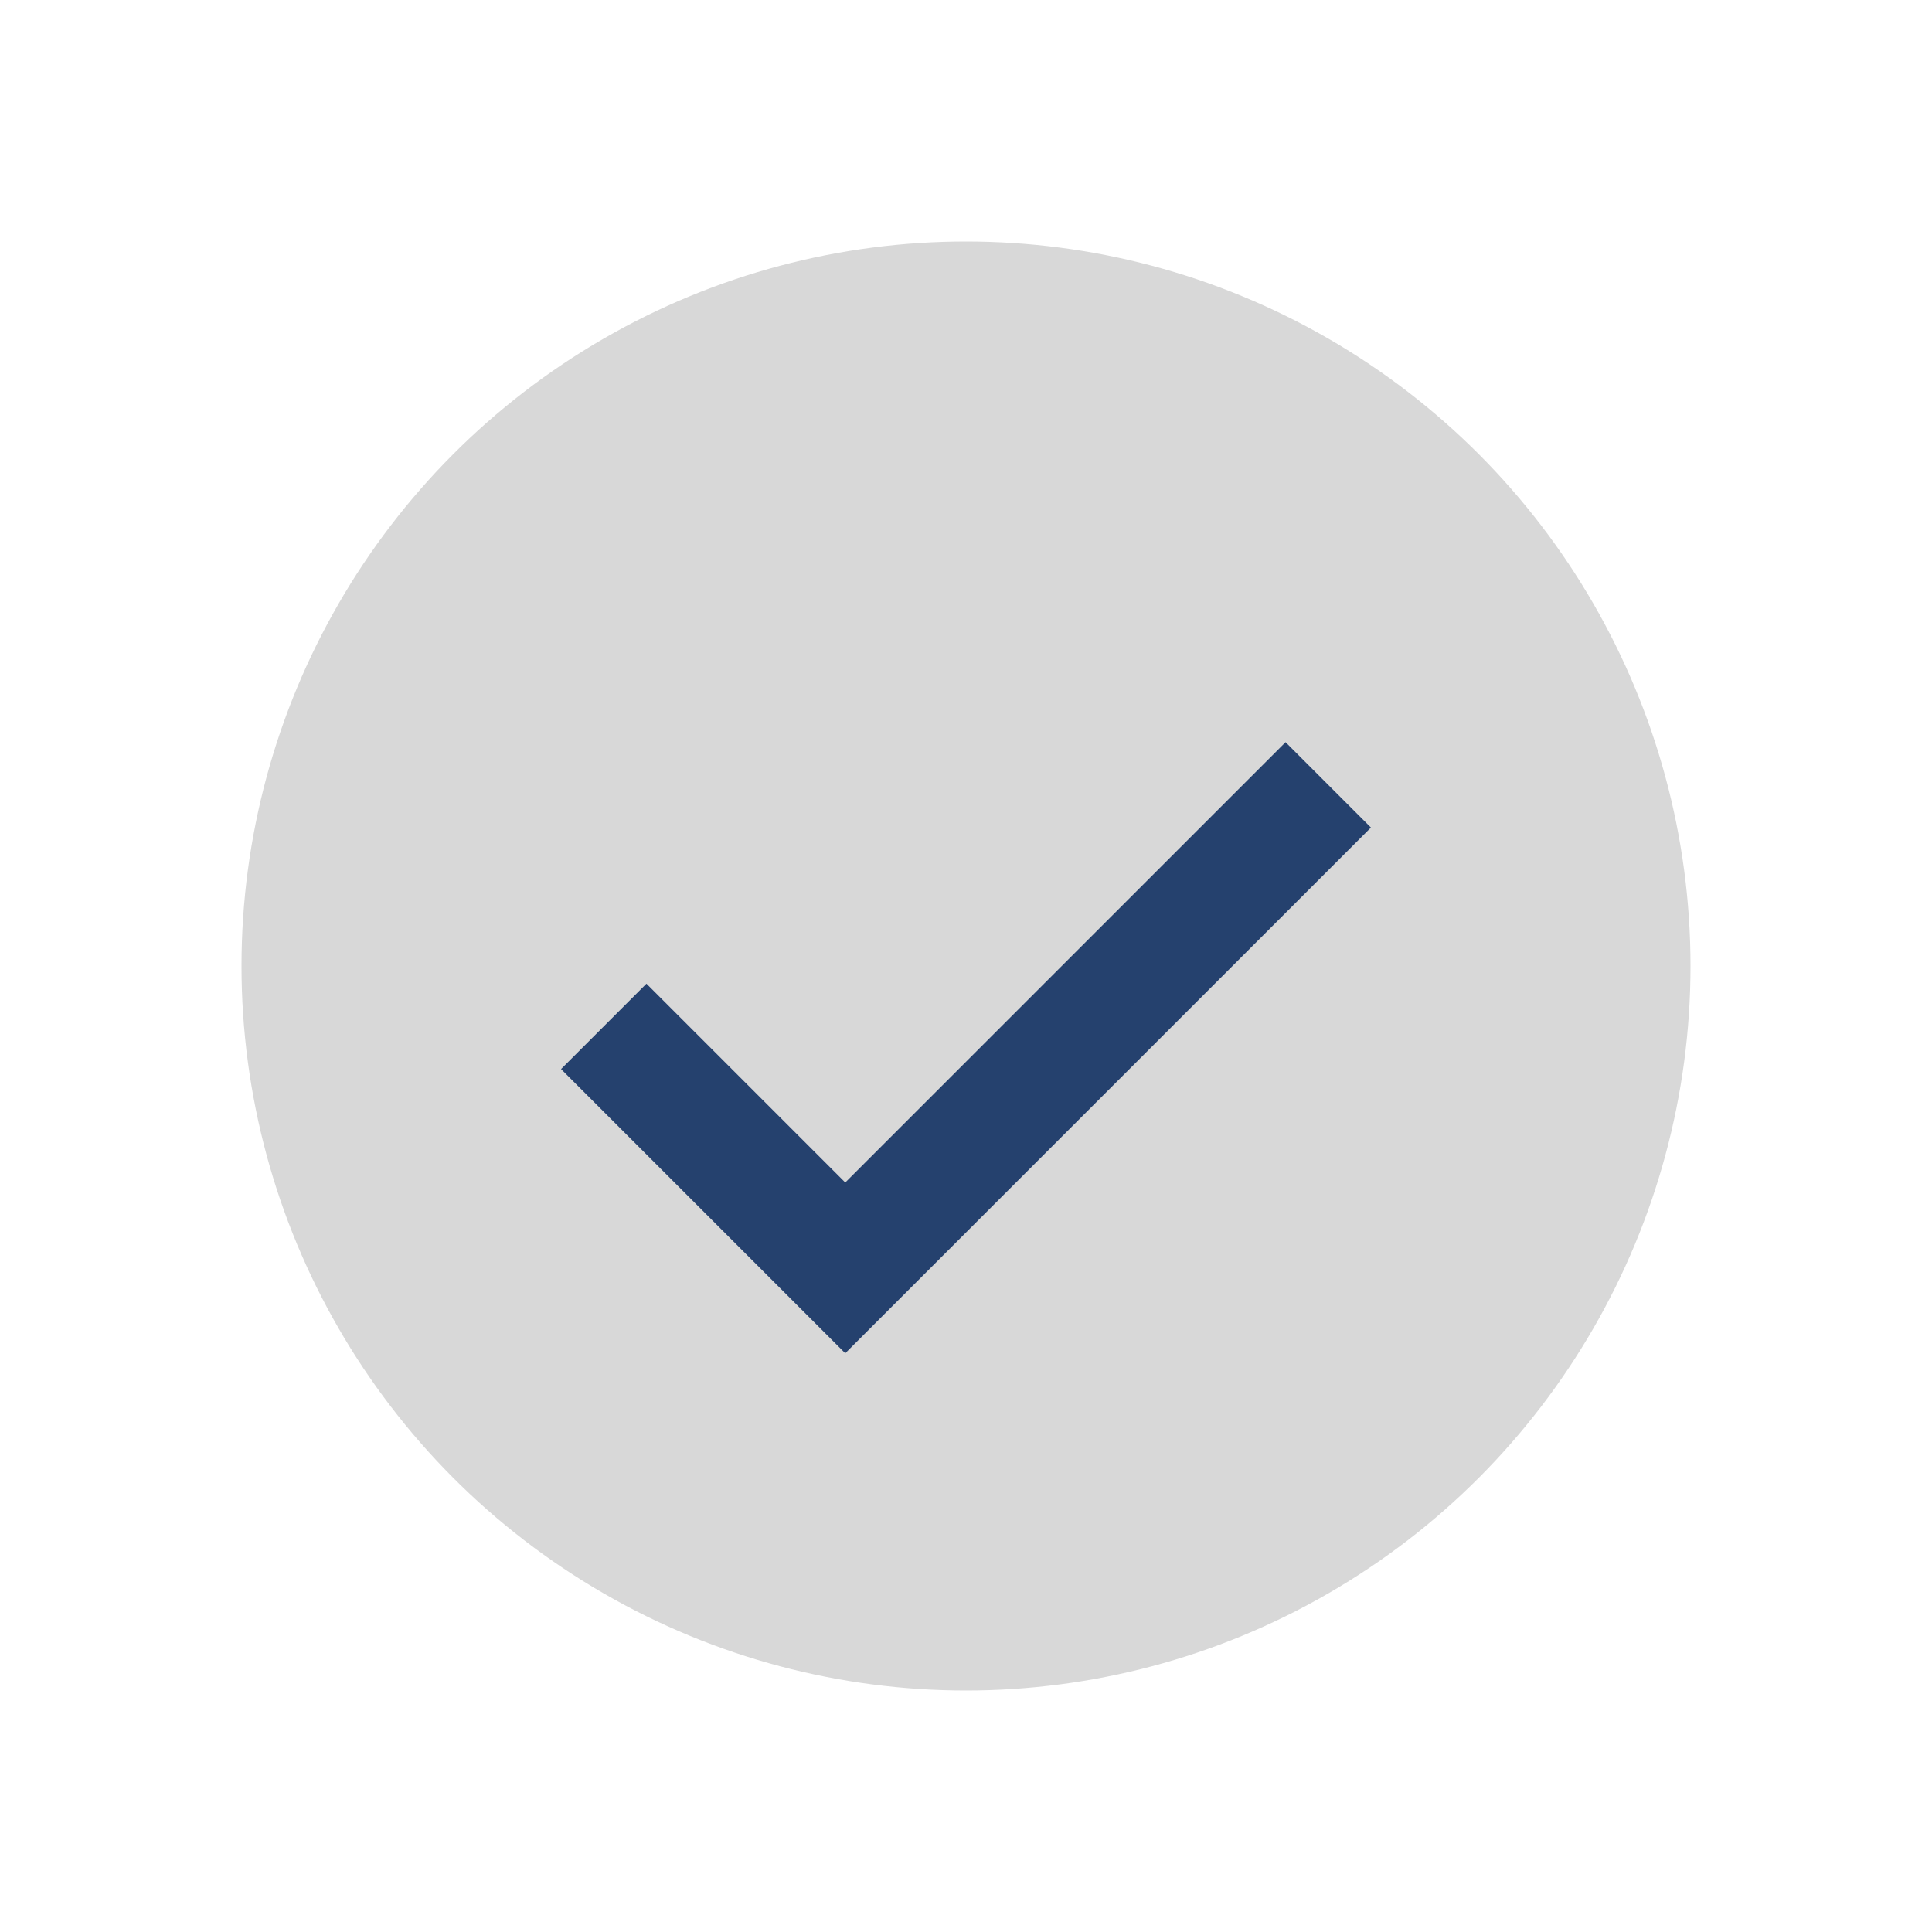 <?xml version="1.0" encoding="UTF-8"?>
<svg xmlns="http://www.w3.org/2000/svg" width="32" height="32" viewBox="0 0 32 32"><circle cx="16" cy="16" r="12" fill="#D8D8D8"/><path d="M10 17l4 4 8-8" fill="none" stroke="#25416E" stroke-width="2"/></svg>